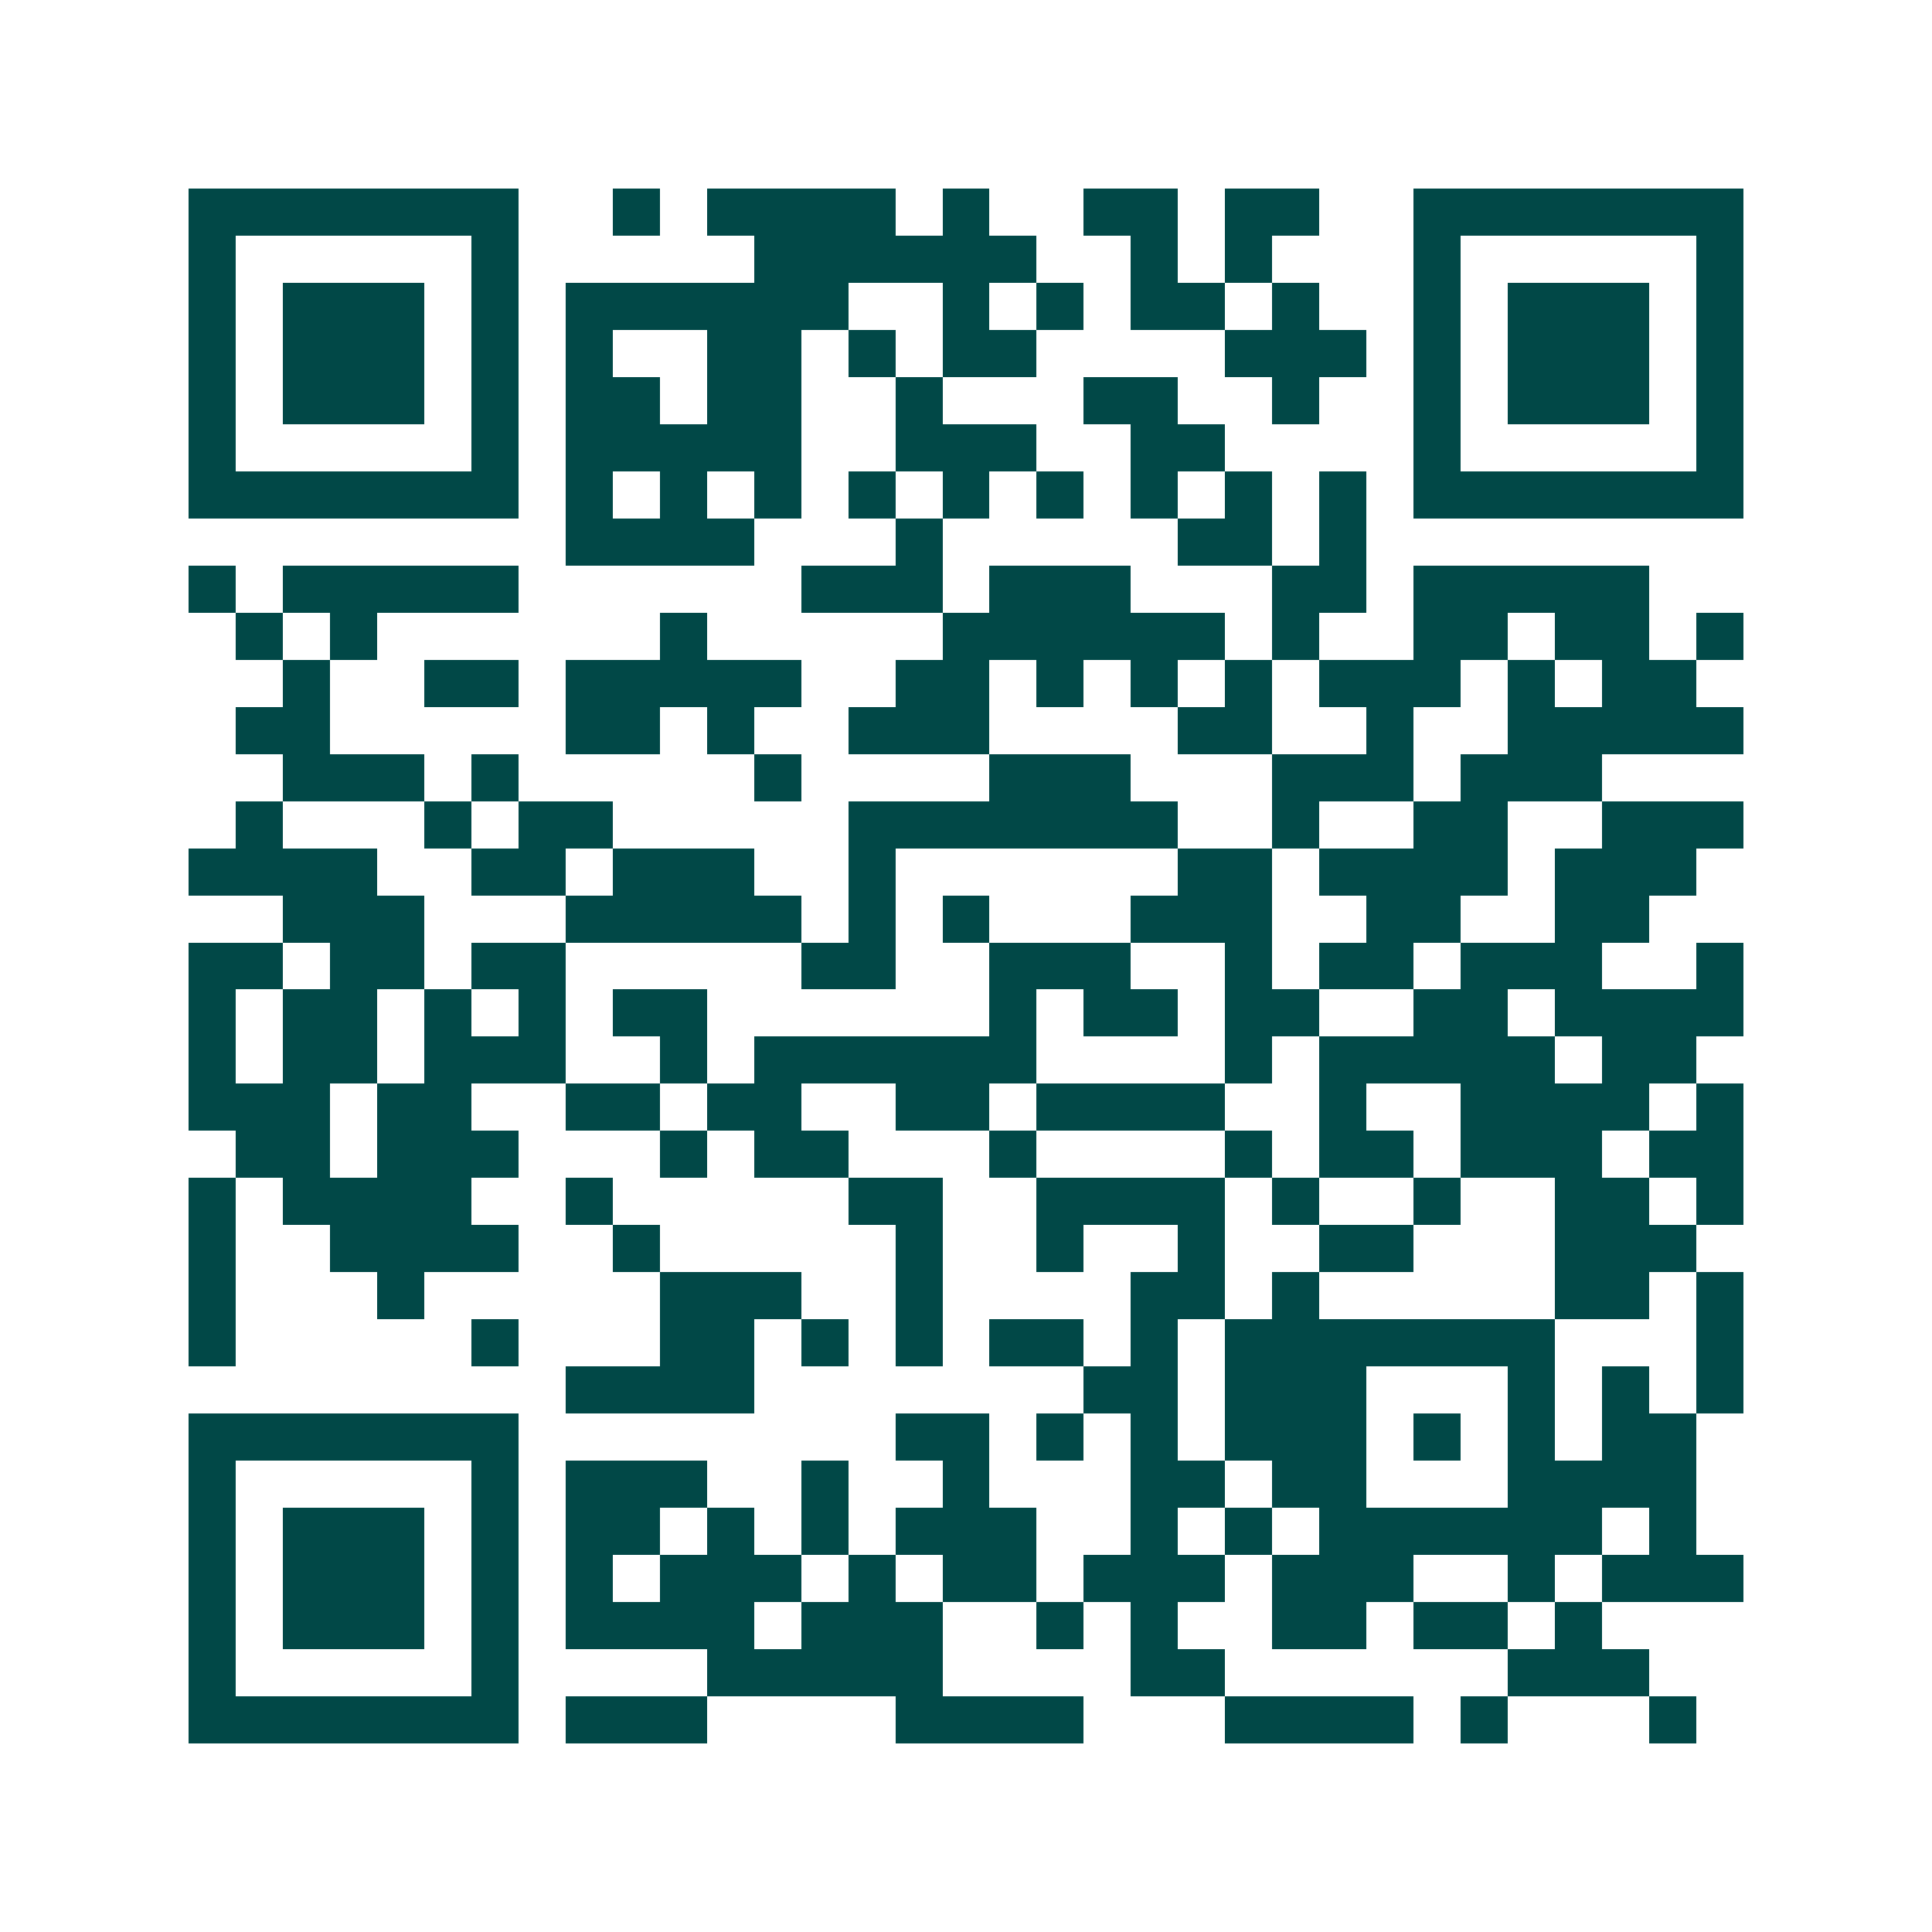 <svg xmlns="http://www.w3.org/2000/svg" width="200" height="200" viewBox="0 0 41 41" shape-rendering="crispEdges"><path fill="#ffffff" d="M0 0h41v41H0z"/><path stroke="#014847" d="M4 4.5h7m2 0h1m1 0h4m1 0h1m2 0h2m1 0h2m2 0h7M4 5.5h1m5 0h1m5 0h6m2 0h1m1 0h1m3 0h1m5 0h1M4 6.5h1m1 0h3m1 0h1m1 0h6m2 0h1m1 0h1m1 0h2m1 0h1m2 0h1m1 0h3m1 0h1M4 7.5h1m1 0h3m1 0h1m1 0h1m2 0h2m1 0h1m1 0h2m4 0h3m1 0h1m1 0h3m1 0h1M4 8.5h1m1 0h3m1 0h1m1 0h2m1 0h2m2 0h1m3 0h2m2 0h1m2 0h1m1 0h3m1 0h1M4 9.5h1m5 0h1m1 0h5m2 0h3m2 0h2m4 0h1m5 0h1M4 10.5h7m1 0h1m1 0h1m1 0h1m1 0h1m1 0h1m1 0h1m1 0h1m1 0h1m1 0h1m1 0h7M12 11.5h4m3 0h1m5 0h2m1 0h1M4 12.5h1m1 0h5m6 0h3m1 0h3m3 0h2m1 0h5M5 13.5h1m1 0h1m6 0h1m5 0h6m1 0h1m2 0h2m1 0h2m1 0h1M6 14.5h1m2 0h2m1 0h5m2 0h2m1 0h1m1 0h1m1 0h1m1 0h3m1 0h1m1 0h2M5 15.5h2m5 0h2m1 0h1m2 0h3m4 0h2m2 0h1m2 0h5M6 16.5h3m1 0h1m5 0h1m4 0h3m3 0h3m1 0h3M5 17.5h1m3 0h1m1 0h2m5 0h7m2 0h1m2 0h2m2 0h3M4 18.5h4m2 0h2m1 0h3m2 0h1m6 0h2m1 0h4m1 0h3M6 19.5h3m3 0h5m1 0h1m1 0h1m3 0h3m2 0h2m2 0h2M4 20.5h2m1 0h2m1 0h2m5 0h2m2 0h3m2 0h1m1 0h2m1 0h3m2 0h1M4 21.5h1m1 0h2m1 0h1m1 0h1m1 0h2m6 0h1m1 0h2m1 0h2m2 0h2m1 0h4M4 22.5h1m1 0h2m1 0h3m2 0h1m1 0h6m4 0h1m1 0h5m1 0h2M4 23.5h3m1 0h2m2 0h2m1 0h2m2 0h2m1 0h4m2 0h1m2 0h4m1 0h1M5 24.5h2m1 0h3m3 0h1m1 0h2m3 0h1m4 0h1m1 0h2m1 0h3m1 0h2M4 25.5h1m1 0h4m2 0h1m5 0h2m2 0h4m1 0h1m2 0h1m2 0h2m1 0h1M4 26.5h1m2 0h4m2 0h1m5 0h1m2 0h1m2 0h1m2 0h2m3 0h3M4 27.5h1m3 0h1m5 0h3m2 0h1m4 0h2m1 0h1m5 0h2m1 0h1M4 28.5h1m5 0h1m3 0h2m1 0h1m1 0h1m1 0h2m1 0h1m1 0h7m3 0h1M12 29.5h4m7 0h2m1 0h3m3 0h1m1 0h1m1 0h1M4 30.5h7m8 0h2m1 0h1m1 0h1m1 0h3m1 0h1m1 0h1m1 0h2M4 31.5h1m5 0h1m1 0h3m2 0h1m2 0h1m3 0h2m1 0h2m3 0h4M4 32.5h1m1 0h3m1 0h1m1 0h2m1 0h1m1 0h1m1 0h3m2 0h1m1 0h1m1 0h6m1 0h1M4 33.5h1m1 0h3m1 0h1m1 0h1m1 0h3m1 0h1m1 0h2m1 0h3m1 0h3m2 0h1m1 0h3M4 34.5h1m1 0h3m1 0h1m1 0h4m1 0h3m2 0h1m1 0h1m2 0h2m1 0h2m1 0h1M4 35.5h1m5 0h1m4 0h5m4 0h2m6 0h3M4 36.5h7m1 0h3m4 0h4m3 0h4m1 0h1m3 0h1"/></svg>
